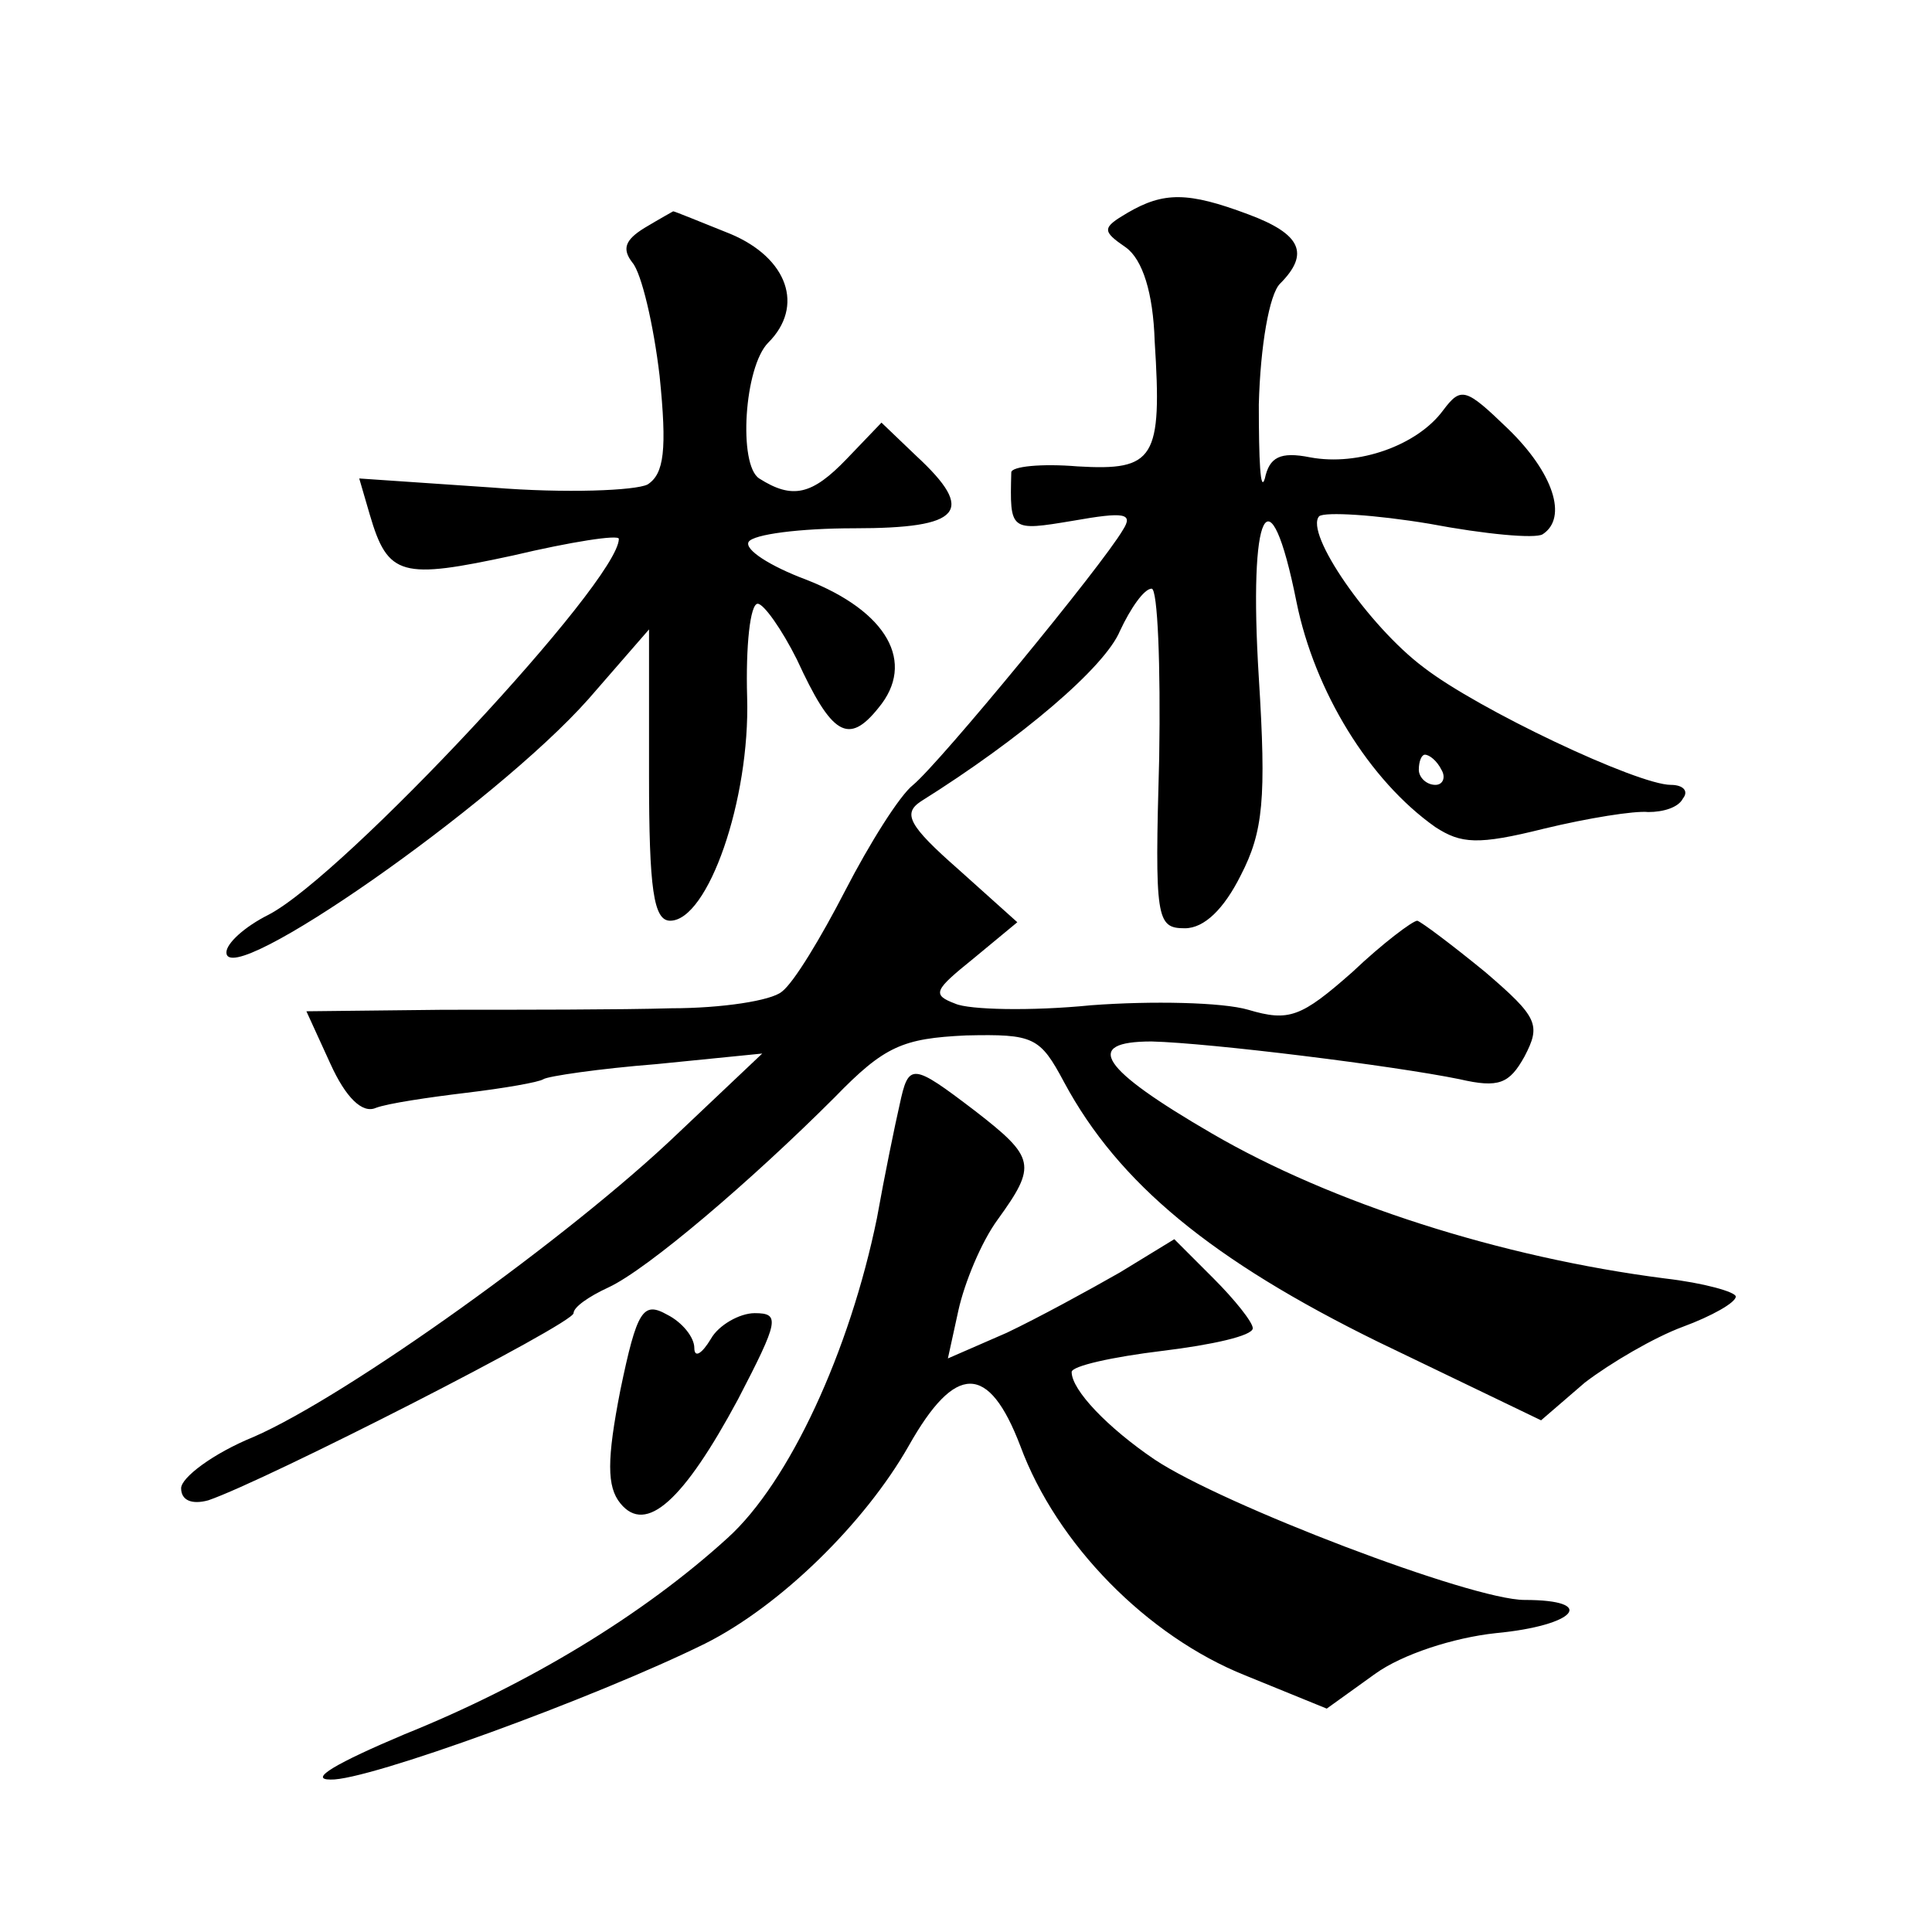 <?xml version="1.0" standalone="no"?>
<!DOCTYPE svg PUBLIC "-//W3C//DTD SVG 20010904//EN"
 "http://www.w3.org/TR/2001/REC-SVG-20010904/DTD/svg10.dtd">
<svg version="1.0" xmlns="http://www.w3.org/2000/svg"
 width="128pt" height="128pt" viewBox="0 0 128 128"
 preserveAspectRatio="xMidYMid meet">
<g transform="translate(0,128) scale(0.1,-0.1)"
fill="#0" stroke="none">
<path d="M747 1139 c-17 -10 -17 -12 -1 -23 11 -8 18 -30 19 -62 5 -78 0 -86 -51
-83 -24 2 -44 0 -44 -4 -1 -39 -1 -39 41 -32 34 6 40 5 33 -6 -14 -24 -121 -154
-139 -169 -9 -7 -29 -39 -45 -70 -16 -31 -34 -61 -42 -67 -7 -6 -40 -11 -73 -11
-33 -1 -101 -1 -151 -1 l-91 -1 16 -35 c10 -22 21 -33 30 -29 8 3 35 7 60 10 25
3 48 7 51 9 3 2 37 7 75 10 l70 7 -56 -53 c-71 -68 -219 -174 -281 -201 -27 -11
-48 -27 -48 -34 0 -8 7 -11 18 -8 38 13 242 117 242 124 0 4 10 11 23 17 26 12
95 71 150 126 33 34 45 39 87 41 45 1 49 -1 65 -31 36 -67 98 -118 208 -172 l108
-52 29 25 c17 13 46 30 65 37 19 7 35 16 35 20 0 3 -21 9 -47 12 -109 14 -221 50
-300 96 -74 43 -86 61 -40 61 39 -1 160 -16 204 -25 26 -6 33 -3 43 15 11 21 9
26 -26 56 -22 18 -42 33 -45 34 -3 0 -23 -15 -43 -34 -34 -30 -42 -33 -69 -25 -17
5 -64 6 -104 3 -40 -4 -81 -3 -90 1 -16 6 -14 9 12 30 l29 24 -39 35 c-33 29 -37
37 -25 45 67 42 122 89 132 113 7 15 16 28 21 28 4 0 6 -51 5 -112 -3 -107 -2 -113
17 -113 13 0 26 13 37 35 15 29 17 51 12 131 -7 112 7 140 25 50 12 -59 48 -118
92 -149 17 -11 28 -12 72 -1 29 7 60 12 69 11 10 0 20 3 23 9 4 5 0 9 -8 9 -22
0 -128 50 -164 78 -36 27 -79 89 -69 100 4 3 37 1 73 -5 37 -7 70 -10 75 -7 17
11 7 41 -23 70 -28 27 -31 28 -43 12 -17 -23 -56 -37 -88 -31 -20 4 -27 0 -30 -14
-3 -10 -4 12 -4 49 1 39 7 73 14 80 20 20 14 33 -21 46 -40 15 -56 15 -80 1z m208
-369 c3 -5 1 -10 -4 -10 -6 0 -11 5 -11 10 0 6 2 10 4 10 3 0 8 -4 11 -10z M427
1129 c-13 -8 -15 -14 -8 -23 6 -7 14 -41 18 -75 5 -49 3 -65 -8 -72 -8 -4 -54 -6
-103 -2 l-88 6 7 -24 c12 -41 21 -43 95 -27 38 9 70 14 70 11 0 -28 -182 -223 -232
-249 -16 -8 -28 -19 -28 -25 0 -26 178 98 240 168 l40 46 0 -97 c0 -75 3 -96 14
-96 25 0 53 80 51 148 -1 34 2 62 7 62 4 0 16 -17 26 -37 23 -50 34 -57 54 -32
25 30 6 64 -48 85 -24 9 -41 20 -38 25 3 5 34 9 70 9 71 0 81 11 41 48 l-23 22
-23 -24 c-23 -24 -36 -27 -58 -13 -14 9 -10 74 6 90 24 24 13 56 -25 72 -20 8 -37
15 -38 15 0 0 -9 -5 -19 -11z M596 548 c-3 -13 -10 -47 -15 -75 -18 -88 -58 -175
-99 -212 -56 -51 -132 -97 -214 -130 -45 -19 -64 -30 -49 -30 24 -1 175 54 248
90 50 25 106 80 135 131 31 55 53 55 74 0 24 -65 84 -126 149 -152 l54 -22 32 23
c18 13 52 24 80 27 53 5 68 22 19 22 -35 0 -200 63 -245 93 -31 21 -55 46 -55 58
0 4 27 10 60 14 33 4 60 10 60 15 0 4 -12 19 -26 33 l-26 26 -36 -22 c-21 -12 -54
-30 -75 -40 l-39 -17 7 32 c4 18 15 45 26 60 26 36 25 41 -15 72 -42 32 -44 32
-50 4z M411 359 c-9 -46 -9 -64 0 -75 17 -21 42 2 78 69 27 52 28 57 11 57 -10
0 -24 -8 -29 -17 -6 -10 -11 -13 -11 -6 0 7 -8 17 -18 22 -16 9 -20 3 -31 -50z"/>
</g>
</svg>
